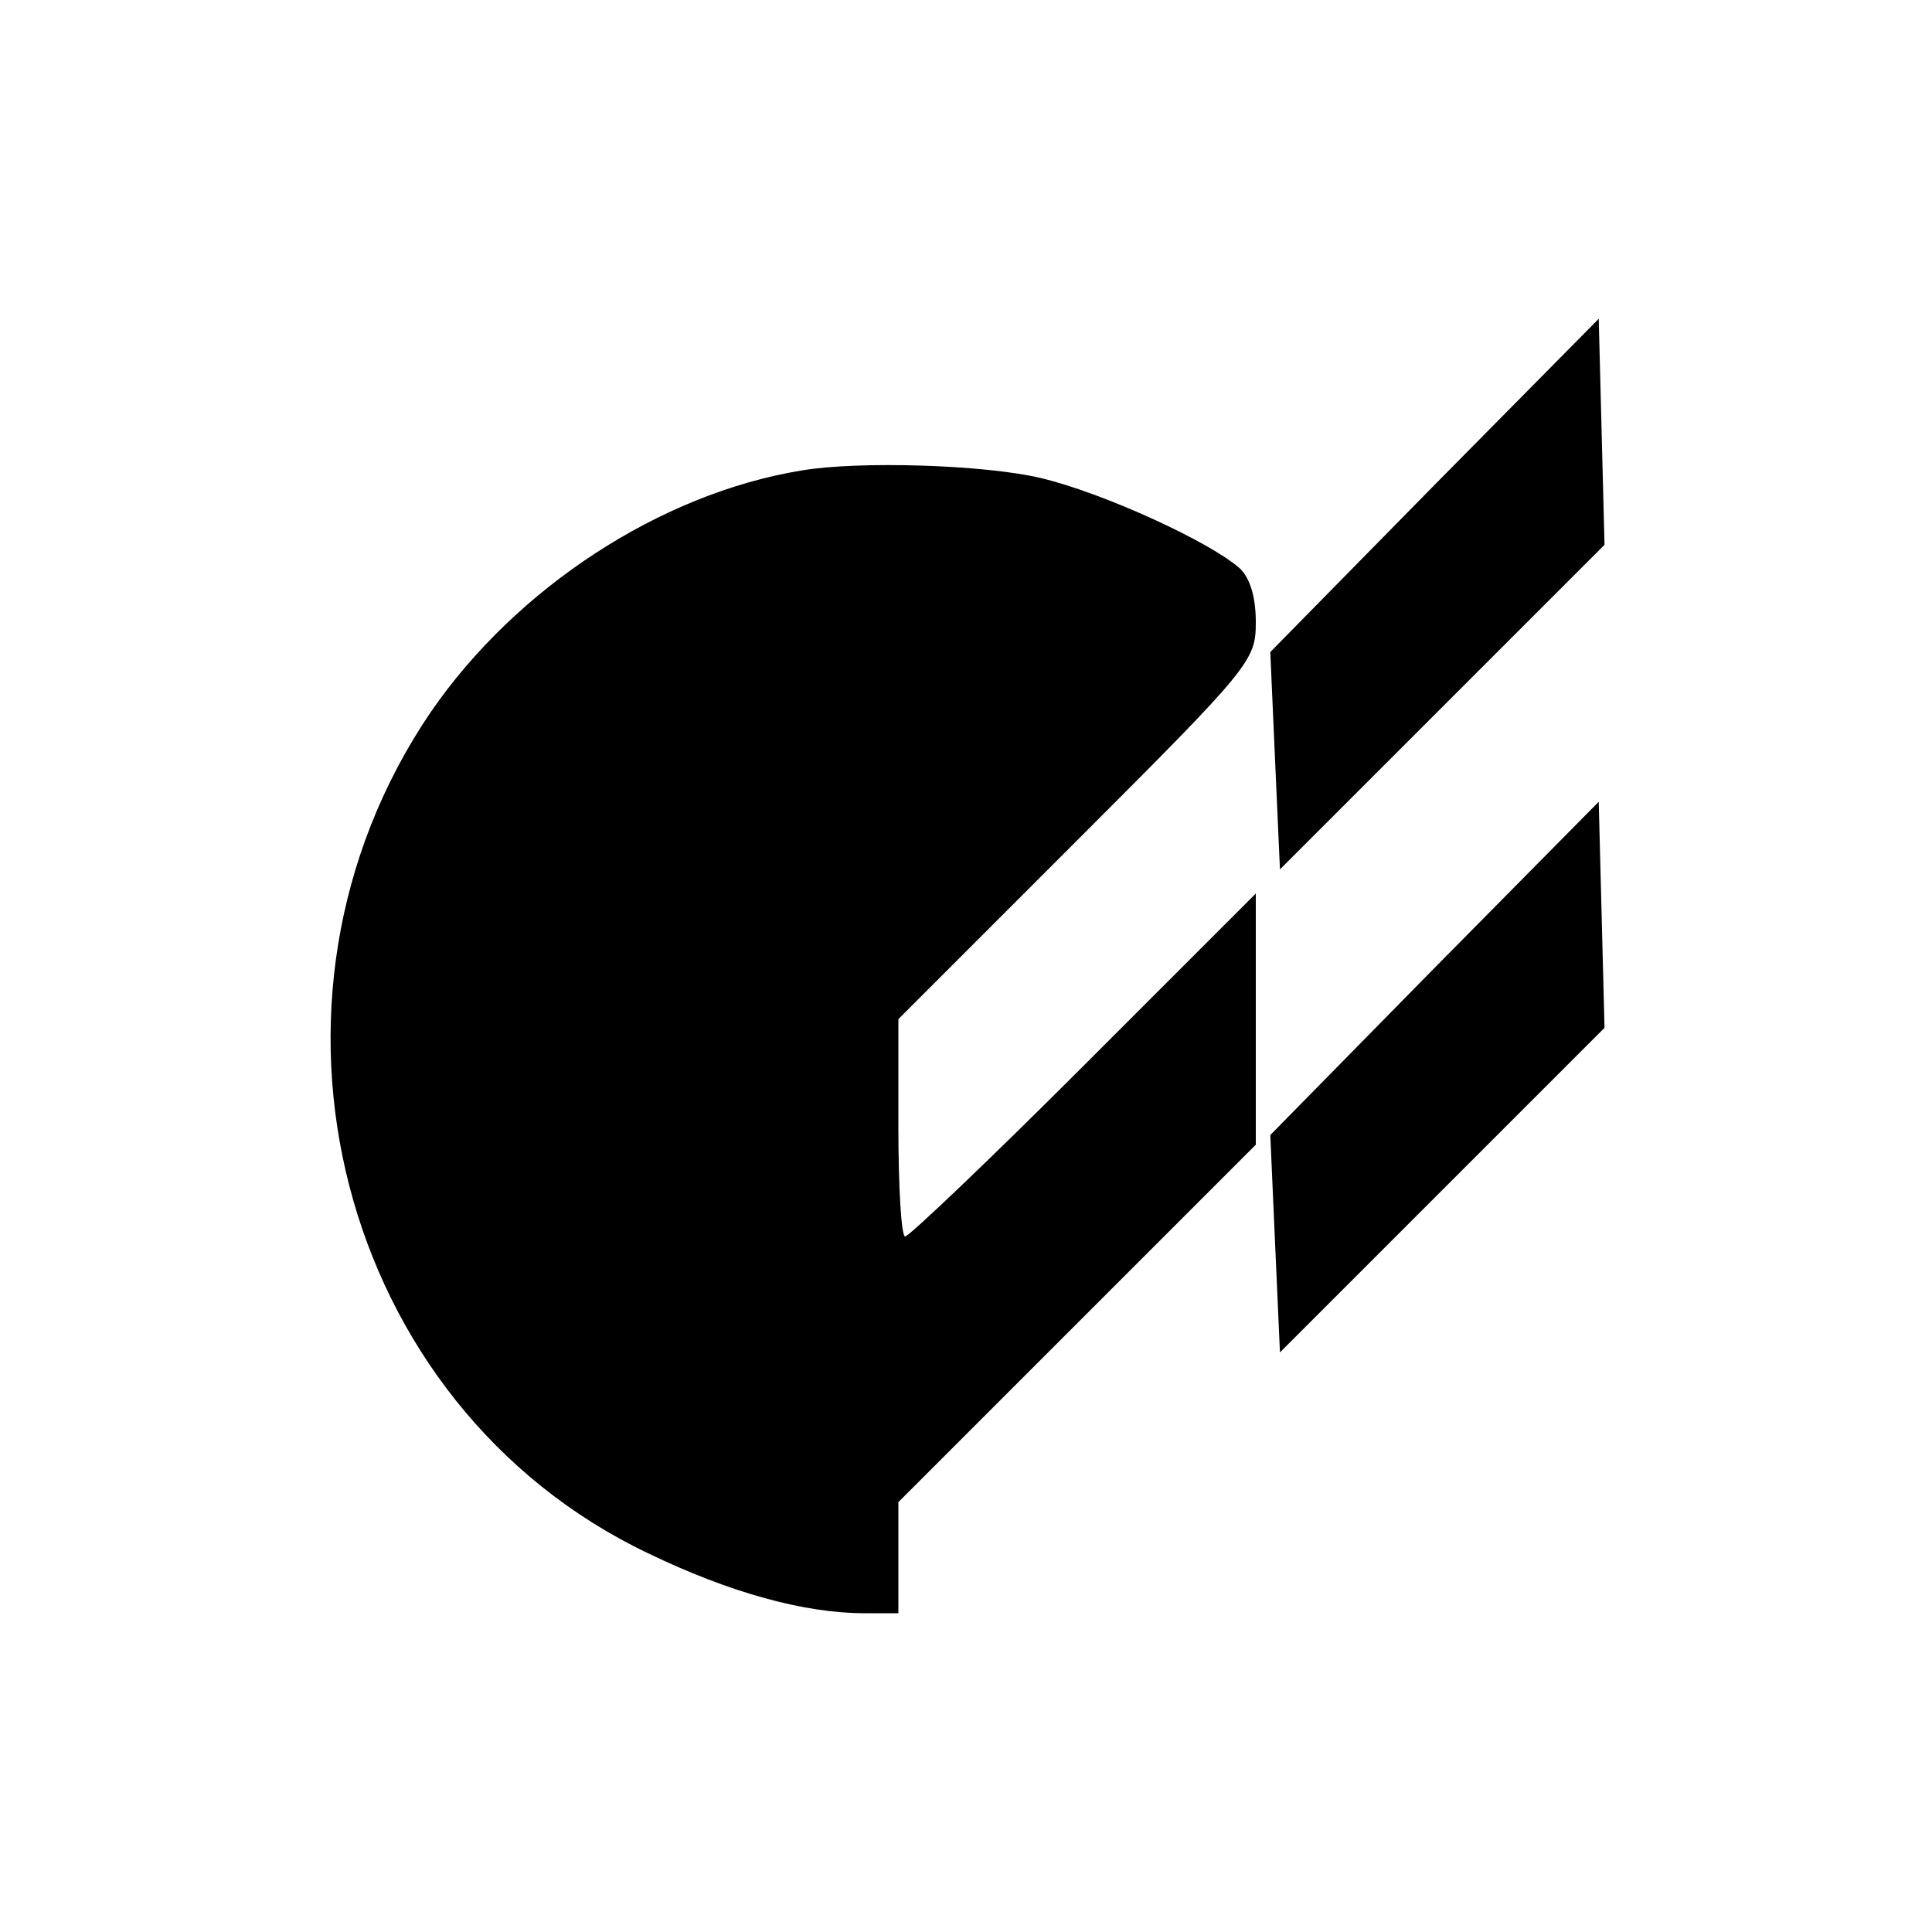 <?xml version="1.0" standalone="no"?>
<!DOCTYPE svg PUBLIC "-//W3C//DTD SVG 20010904//EN"
 "http://www.w3.org/TR/2001/REC-SVG-20010904/DTD/svg10.dtd">
<svg version="1.0" xmlns="http://www.w3.org/2000/svg"
 width="200pt" height="200pt" viewBox="0 0 200 200"
 preserveAspectRatio="xMidYMid meet">
<g transform="translate(0,200) scale(0.1,-0.1)"
fill="#000000" stroke="none">
<path d="M1485 1498 l-170 -173 5 -113 5 -112 168 168 168 168 -3 117 -3 117
-170 -172z"/>
<path d="M830 1513 c-147 -24 -296 -122 -384 -250 -204 -300 -96 -718 225
-871 85 -41 162 -62 224 -62 l35 0 0 58 0 57 185 185 185 185 0 130 0 130
-178 -178 c-97 -97 -181 -177 -185 -177 -4 0 -7 51 -7 113 l0 112 185 185
c180 180 185 186 185 226 0 26 -6 46 -17 56 -32 28 -142 78 -205 93 -58 14
-189 18 -248 8z"/>
<path d="M1485 998 l-170 -173 5 -113 5 -112 168 168 168 168 -3 117 -3 117
-170 -172z"/>
</g>
</svg>

